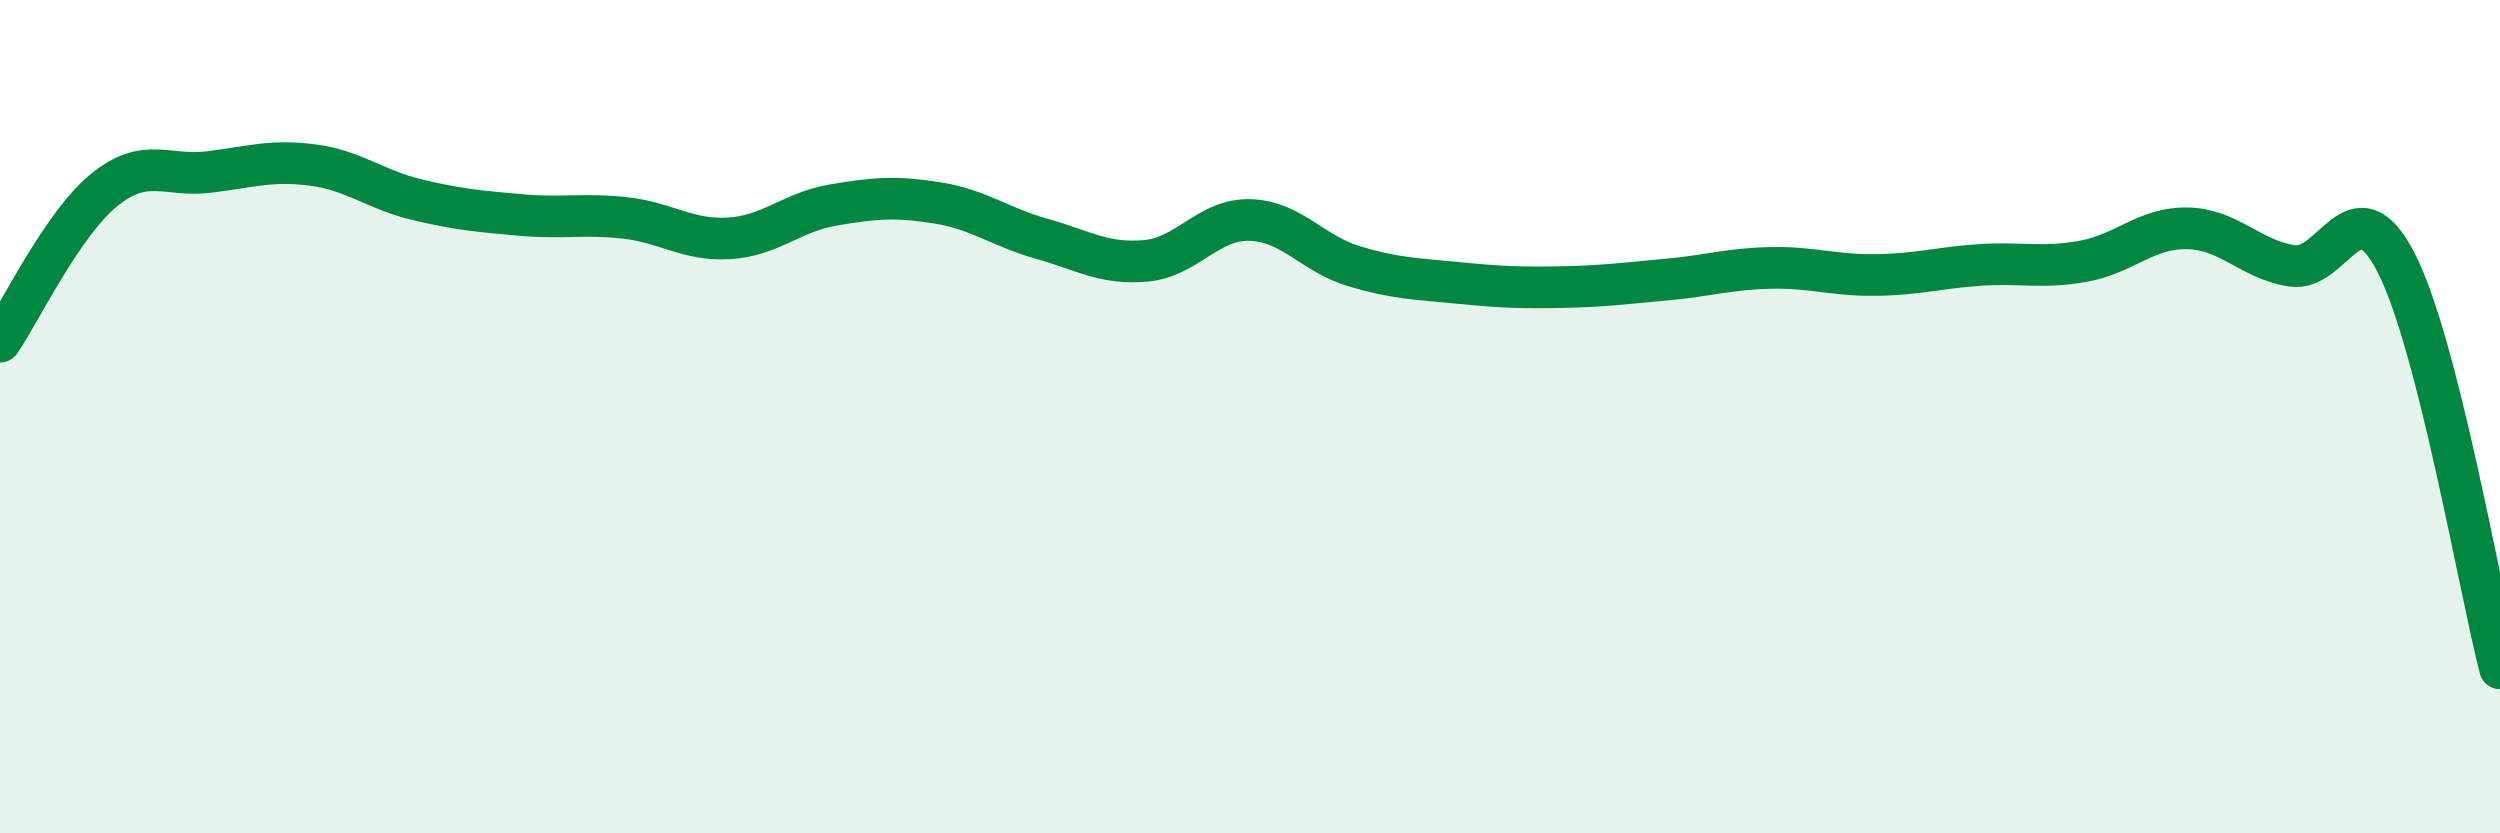 
    <svg width="60" height="20" viewBox="0 0 60 20" xmlns="http://www.w3.org/2000/svg">
      <path
        d="M 0,8.2 C 0.5,7.47 1.5,5.37 2.5,4.56 C 3.5,3.75 4,4.25 5,4.13 C 6,4.01 6.5,3.83 7.5,3.96 C 8.5,4.09 9,4.55 10,4.79 C 11,5.03 11.5,5.07 12.5,5.16 C 13.5,5.25 14,5.12 15,5.23 C 16,5.34 16.5,5.78 17.5,5.72 C 18.5,5.66 19,5.09 20,4.92 C 21,4.75 21.5,4.71 22.5,4.87 C 23.5,5.03 24,5.45 25,5.73 C 26,6.01 26.5,6.35 27.5,6.26 C 28.5,6.17 29,5.25 30,5.28 C 31,5.31 31.5,6.09 32.5,6.39 C 33.5,6.69 34,6.69 35,6.79 C 36,6.89 36.5,6.91 37.5,6.89 C 38.5,6.87 39,6.8 40,6.71 C 41,6.62 41.5,6.45 42.5,6.43 C 43.5,6.41 44,6.61 45,6.6 C 46,6.59 46.5,6.43 47.5,6.36 C 48.5,6.29 49,6.45 50,6.27 C 51,6.09 51.5,5.46 52.5,5.48 C 53.5,5.5 54,6.22 55,6.38 C 56,6.54 56.5,4.36 57.5,6.29 C 58.5,8.22 59.5,14.09 60,16.04L60 20L0 20Z"
        fill="#008740"
        opacity="0.1"
        stroke-linecap="round"
        stroke-linejoin="round"
      />
      <path
        d="M 0,8.2 C 0.5,7.47 1.5,5.37 2.5,4.56 C 3.5,3.75 4,4.25 5,4.13 C 6,4.01 6.5,3.83 7.5,3.96 C 8.5,4.09 9,4.55 10,4.79 C 11,5.03 11.5,5.07 12.5,5.16 C 13.5,5.25 14,5.12 15,5.23 C 16,5.34 16.5,5.78 17.5,5.72 C 18.5,5.66 19,5.09 20,4.92 C 21,4.75 21.5,4.71 22.5,4.87 C 23.5,5.03 24,5.45 25,5.73 C 26,6.01 26.5,6.35 27.5,6.26 C 28.5,6.17 29,5.25 30,5.28 C 31,5.31 31.5,6.09 32.5,6.39 C 33.5,6.69 34,6.69 35,6.79 C 36,6.89 36.5,6.91 37.5,6.89 C 38.5,6.87 39,6.8 40,6.71 C 41,6.62 41.5,6.45 42.5,6.43 C 43.5,6.41 44,6.61 45,6.6 C 46,6.59 46.5,6.43 47.5,6.36 C 48.5,6.29 49,6.45 50,6.27 C 51,6.09 51.5,5.46 52.5,5.48 C 53.5,5.5 54,6.22 55,6.38 C 56,6.54 56.5,4.36 57.5,6.29 C 58.5,8.22 59.5,14.09 60,16.04"
        stroke="#008740"
        stroke-width="1"
        fill="none"
        stroke-linecap="round"
        stroke-linejoin="round"
      />
    </svg>
  